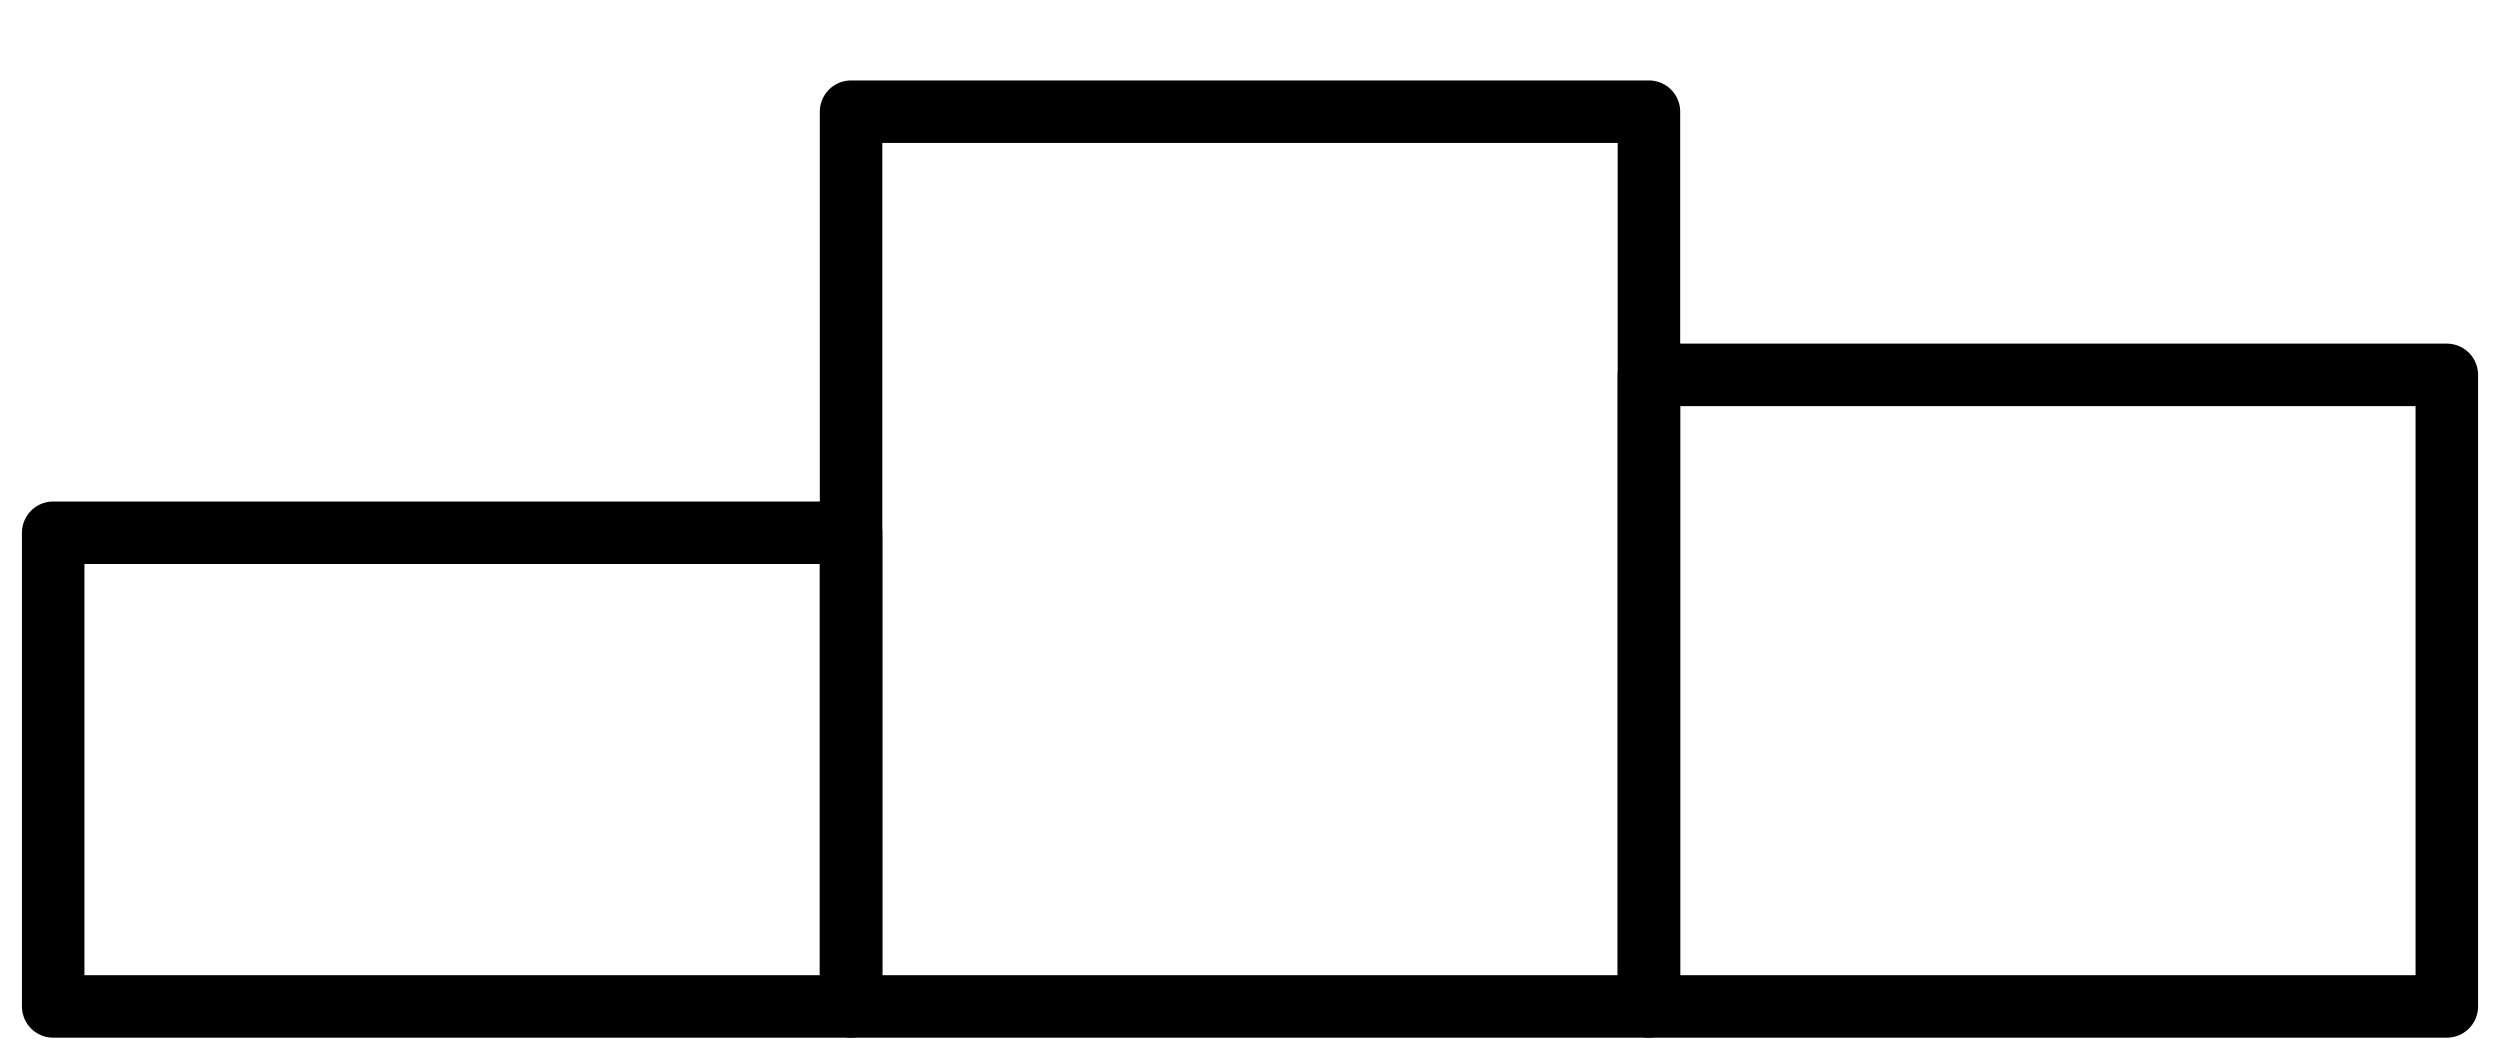 <svg xmlns="http://www.w3.org/2000/svg" fill="none" viewBox="0 0 40 17" height="17" width="40">
<g clip-path="url(#clip0_141_5752)" id="a">
<path stroke-linejoin="round" stroke-linecap="round" stroke="black" d="M13.617 8.524H0.851V16.103H13.617V8.524Z" id="Vector"></path>
<path stroke-linejoin="round" stroke-linecap="round" stroke="black" d="M26.383 1.787H13.617V16.103H26.383V1.787Z" id="Vector_2"></path>
<path stroke-linejoin="round" stroke-linecap="round" stroke="black" d="M39.149 5.998H26.383V16.103H39.149V5.998Z" id="Vector_3"></path>
</g>
<defs>
<clipPath id="clip0_141_5752">
<rect transform="translate(0 0.945)" fill="white" height="16" width="40"></rect>
</clipPath>
</defs>
</svg>
